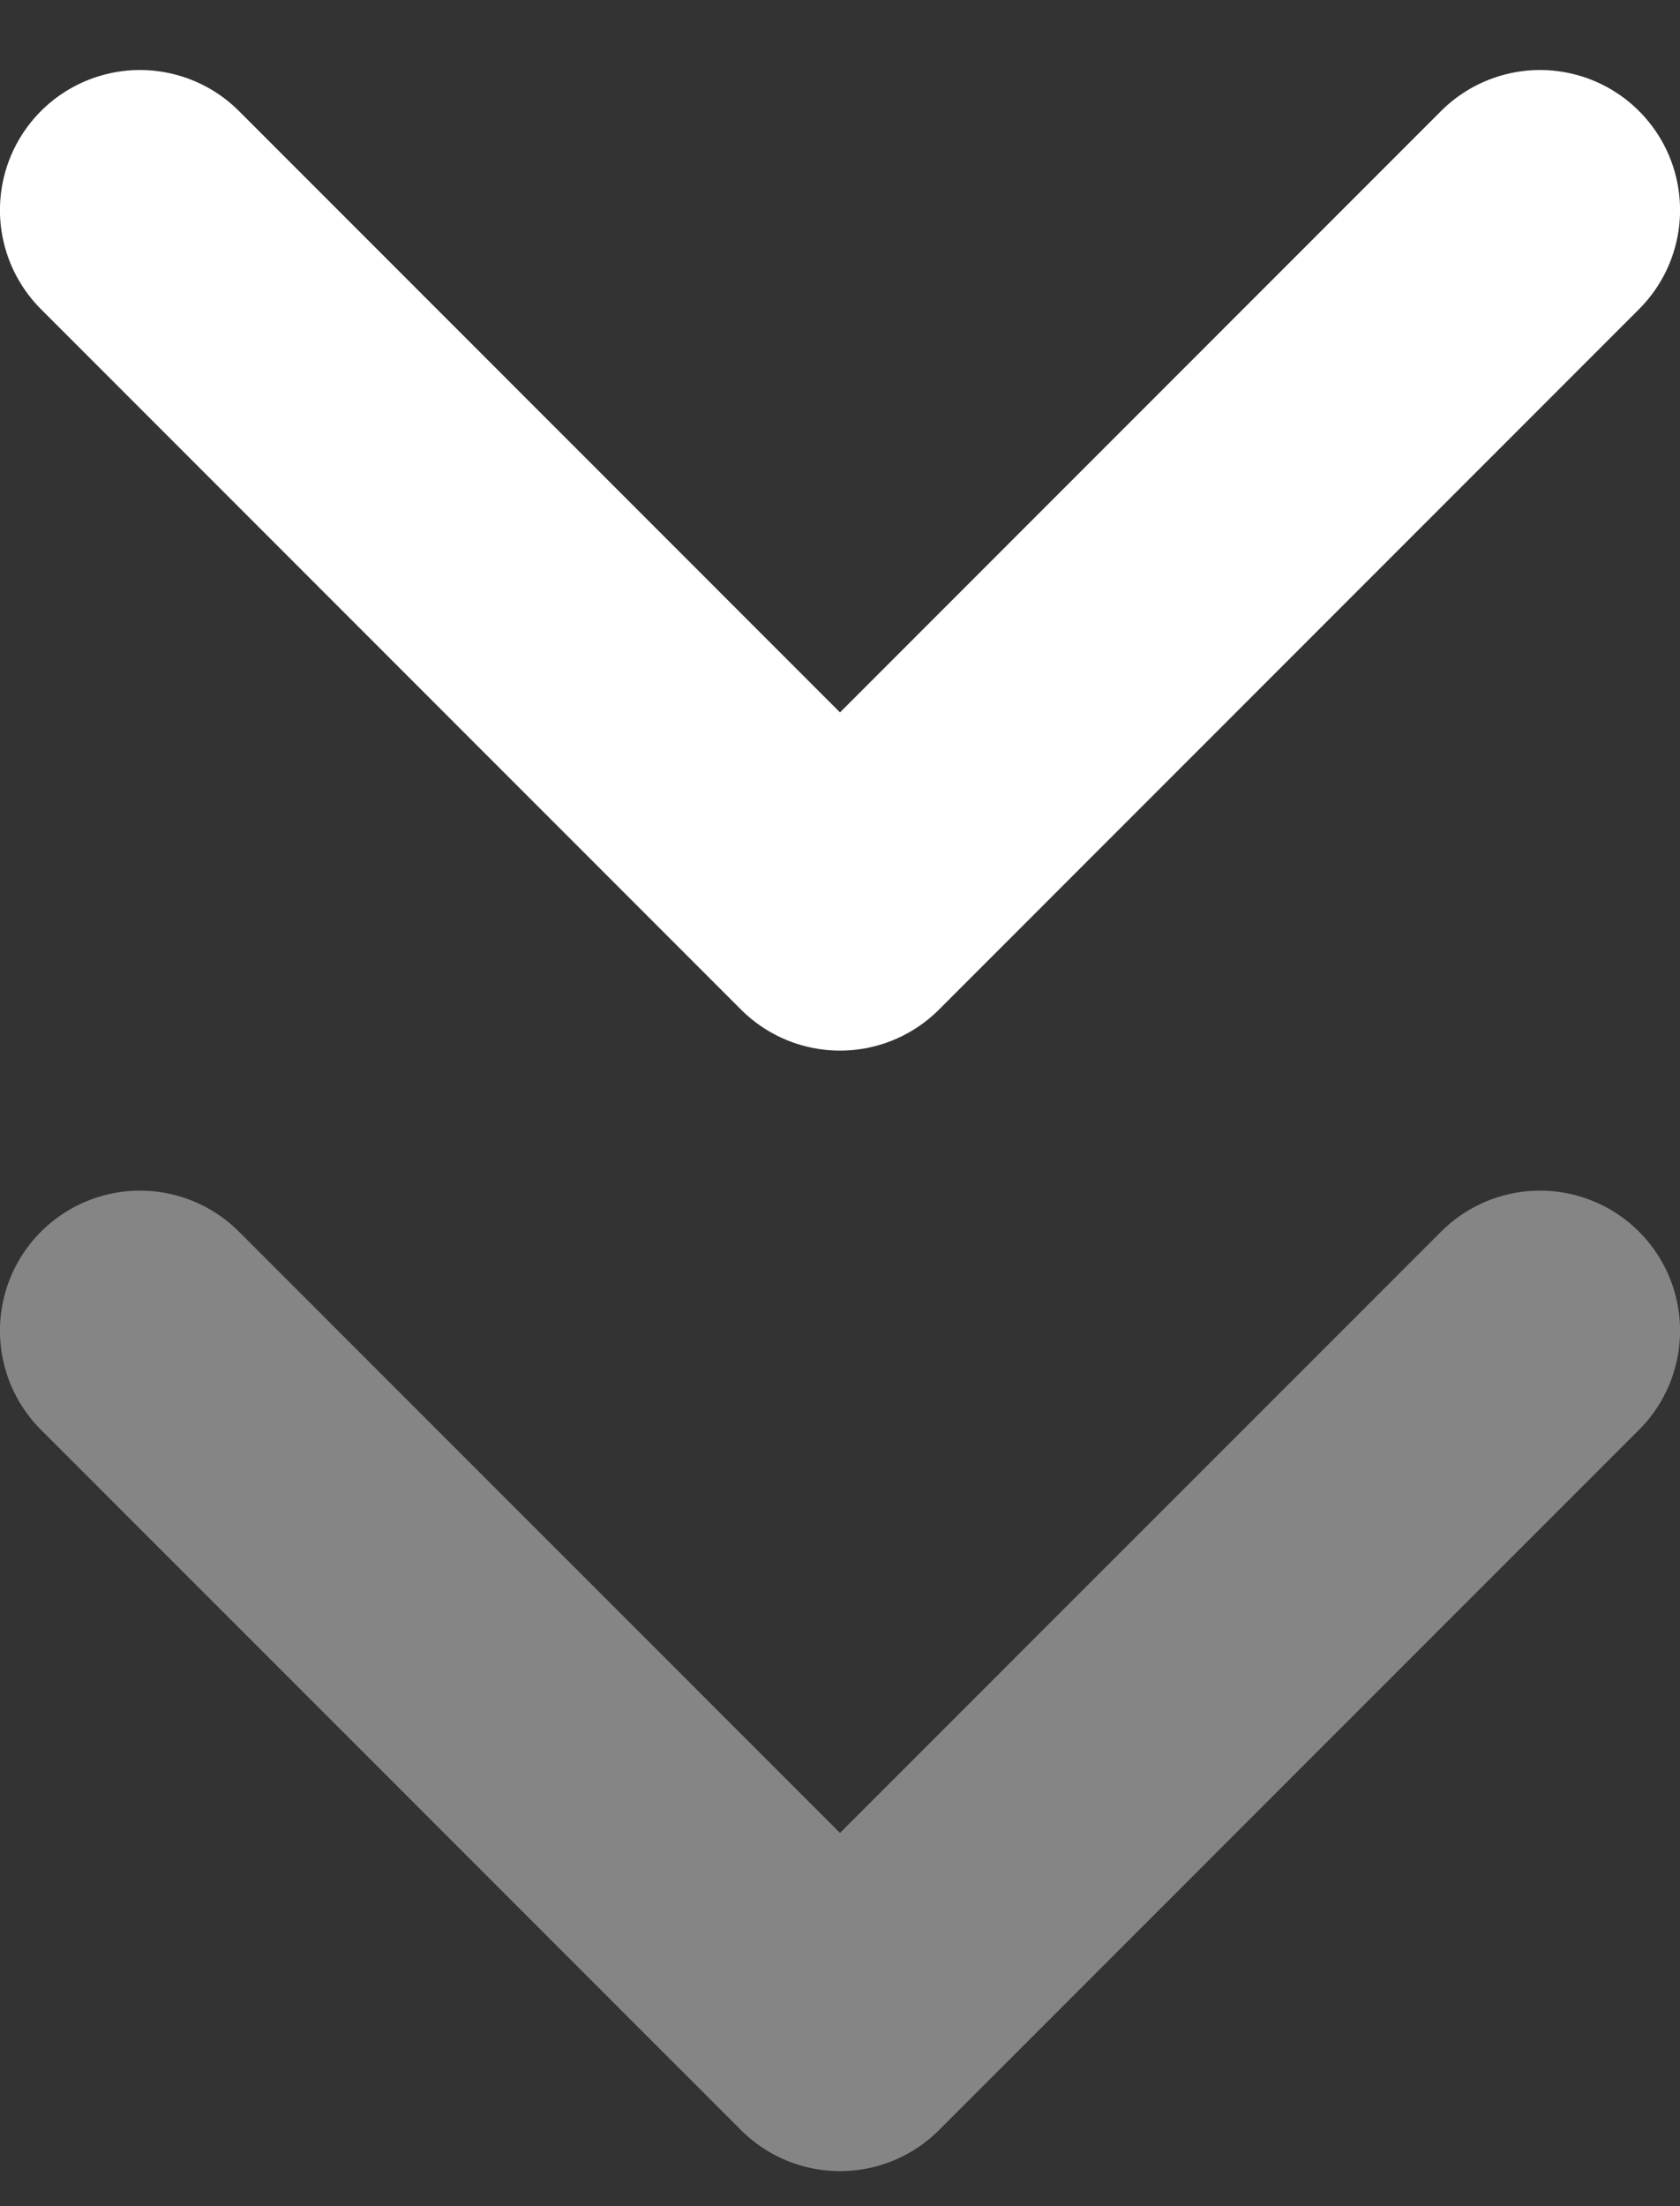 <svg width="16" height="21" viewBox="0 0 16 21" fill="none" xmlns="http://www.w3.org/2000/svg">
<rect x="0" y="0" width="16" height="21" fill="#333333" stroke="none"/>
<path opacity="0.4" d="M1.333 12.667L8 19.333L14.667 12.667" stroke="white" stroke-width="2.667" stroke-linecap="round" stroke-linejoin="round"/>
<path d="M1.333 2L8 8.667L14.667 2" stroke="white" stroke-width="2.667" stroke-linecap="round" stroke-linejoin="round"/>
</svg>
